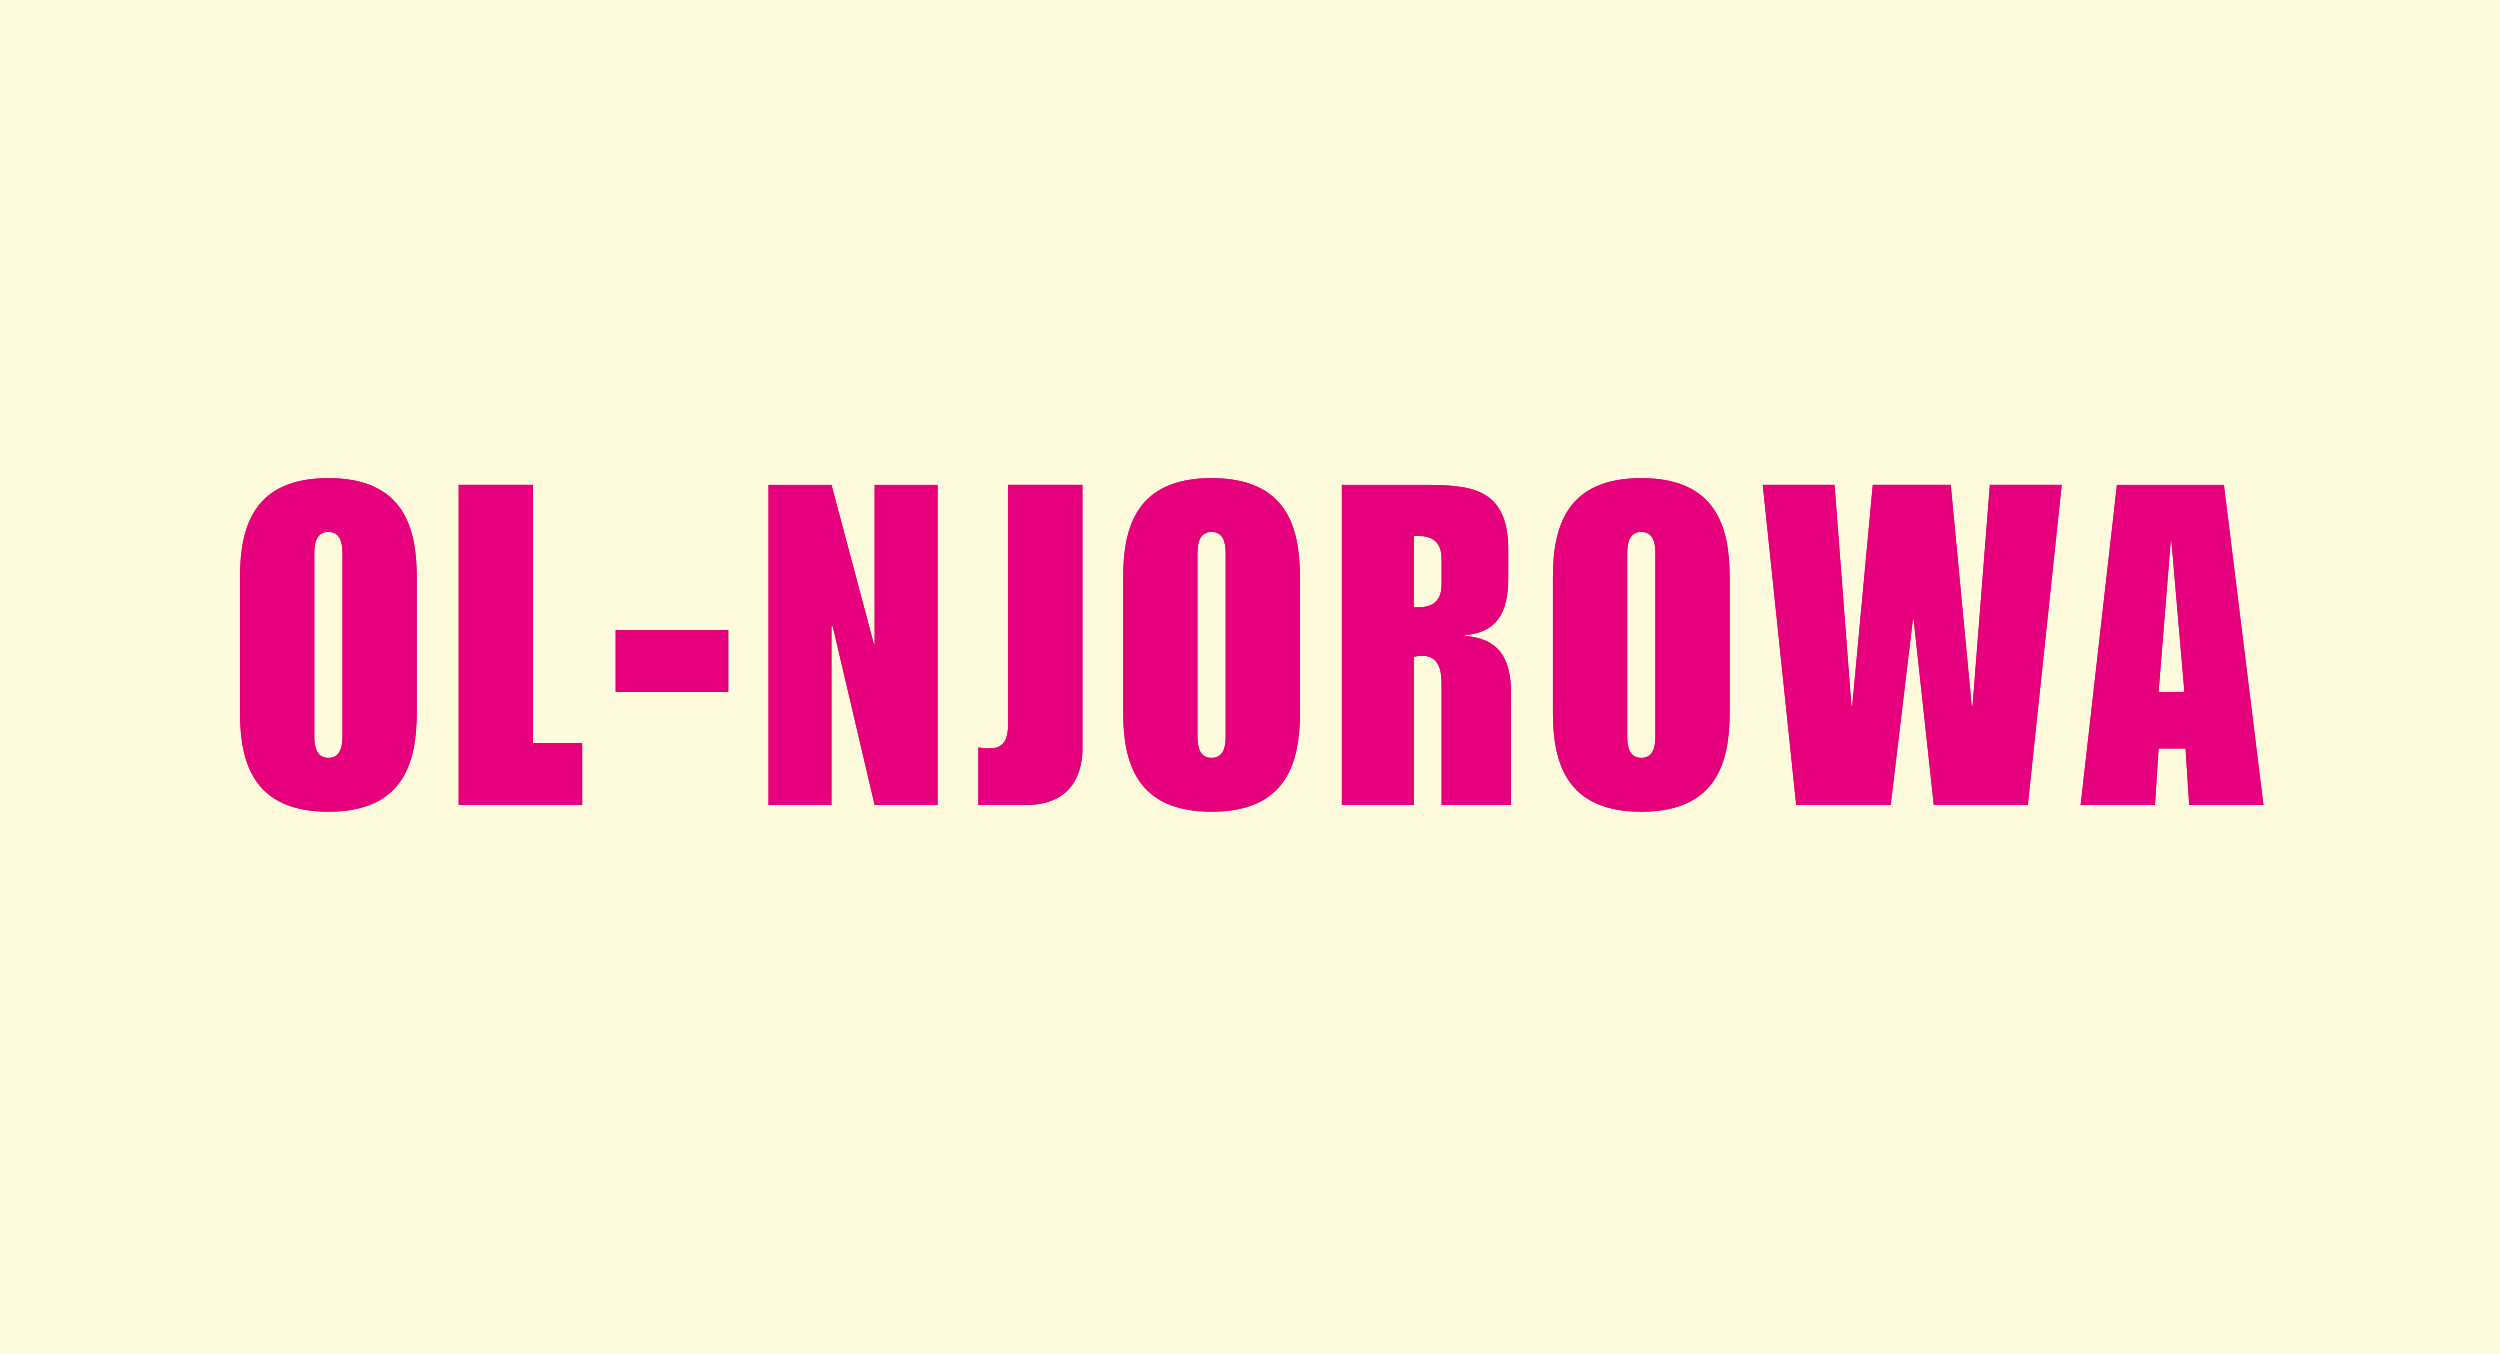 <?xml version="1.0" encoding="UTF-8"?>
<svg id="Laag_1" xmlns="http://www.w3.org/2000/svg" xmlns:xlink="http://www.w3.org/1999/xlink" version="1.1" viewBox="0 0 340.16 184.25">
  <!-- Generator: Adobe Illustrator 29.0.1, SVG Export Plug-In . SVG Version: 2.1.0 Build 192)  -->
  <defs>
    <style>
      .st0 {
        fill: none;
      }

      .st1 {
        fill: #e50071;
      }

      .st2 {
        fill: #fffbdc;
      }

      .st3 {
        fill: #e6007e;
      }

      .st4 {
        clip-path: url(#clippath);
      }
    </style>
    <clipPath id="clippath">
      <path class="st0" d="M244.62,109.29l-4.51-43.08h9.29l2.3,30.13h.54l2.8-30.13h10.17l2.85,30.13h.54l2.36-30.13h9.29l-4.56,43.08h-12.37l-2.75-25.25h-.53l-3.02,25.25h-12.43ZM260.32,85.87l2.6,23.9h13.21l4.64-43.76-.24-.26h-9.99l-2.21,28.27-2.68-28.27h-11.03l-2.62,28.22-2.16-28.22h-9.99l-.24.26,4.58,43.76h13.27l2.86-23.9ZM147.05,66.21v35.63c0,2.64-.9,7.45-7.51,7.45h-6.19v-7.31h.07s.36.05.36.05l.87.04c2.19,0,2.76-1.49,2.76-3.71v-32.16h9.63ZM132.89,109.76h6.66c7.01,0,7.98-5.2,7.98-7.92v-36.1h-10.57v32.63c0,2.17-.52,3.24-2.29,3.24l-.83-.04-.35-.04-.33-.05-.27.23v8.04ZM112.9,109.29h-8.09v-43.08h8.15l5.76,21.65h.53v-21.65h8.09v43.08h-8.14l-5.71-24.34h-.59v24.34ZM113.37,86.51l5.45,23.25h8.99v-44.02h-9.03v20.51l-5.46-20.51h-8.98v44.02h9.03v-23.25ZM98.85,93.92h-14.85v-7.95h14.85v7.95ZM83.53,94.39h15.79v-8.89h-15.79v8.89ZM78.97,109.29h-16.33v-43.08h9.63v35.14h6.7v7.95ZM72.75,100.87v-35.14h-10.57v44.02h17.27v-8.89h-6.7ZM42.99,75.24c0-1.54.39-2.63,1.69-2.63s1.69,1.1,1.69,2.63v25.01c0,1.54-.38,2.63-1.69,2.63s-1.69-1.09-1.69-2.63v-25.01ZM42.52,75.24v25.01c0,1.51.39,3.1,2.16,3.1s2.16-1.59,2.16-3.1v-25.01c0-1.51-.39-3.1-2.16-3.1s-2.16,1.59-2.16,3.1ZM32.89,96.96v-18.42c0-6.85,1.83-13.25,11.79-13.25s11.79,6.4,11.79,13.25v18.42c0,6.85-1.83,13.25-11.79,13.25s-11.79-6.4-11.79-13.25ZM32.42,96.96c0,6.93,1.9,13.72,12.26,13.72s12.26-6.78,12.26-13.72v-18.42c0-6.94-1.9-13.72-12.26-13.72s-12.26,6.78-12.26,13.72v18.42ZM163.17,75.24c0-1.54.38-2.63,1.69-2.63s1.68,1.1,1.68,2.63v25.01c0,1.54-.38,2.63-1.68,2.63s-1.69-1.09-1.69-2.63v-25.01ZM162.7,75.24v25.01c0,1.51.38,3.1,2.16,3.1s2.16-1.59,2.16-3.1v-25.01c0-1.51-.38-3.1-2.16-3.1s-2.16,1.59-2.16,3.1ZM153.07,96.96v-18.42c0-6.85,1.83-13.25,11.79-13.25s11.79,6.4,11.79,13.25v18.42c0,6.85-1.83,13.25-11.79,13.25s-11.79-6.4-11.79-13.25ZM152.6,96.96c0,6.93,1.9,13.72,12.26,13.72s12.26-6.78,12.26-13.72v-18.42c0-6.94-1.9-13.72-12.26-13.72s-12.26,6.78-12.26,13.72v18.42ZM192.6,82.39v-9.23h.53c1.3,0,2.78.5,2.78,2.82v3.6c0,2.32-1.48,2.81-2.78,2.81h-.53ZM192.13,72.69v10.17h1c1.44,0,3.25-.6,3.25-3.29v-3.6c0-2.68-1.81-3.29-3.25-3.29h-1ZM192.13,109.29h-9.3v-43.08h10.91c6.48,0,11.24.42,11.24,8.61v3.9c0,4.69-1.6,7.16-5.71,7.45l-.22.02v.56h.22c4.35.31,6.1,2.73,6.1,7.53v15.01h-8.97v-16.3c0-2.07-.56-4.02-2.87-4.02-.52,0-.82.07-1.22.19l-.16.05v20.07ZM192.6,89.58l.34-.08c.17-.03.35-.04.58-.04,1.86,0,2.4,1.47,2.4,3.55v16.77h9.91v-15.48c0-4.35-1.43-6.96-4.91-7.75l-.34-.06.27-.05c3.31-.81,4.61-3.46,4.61-7.69v-3.9c0-8.65-5.24-9.08-11.71-9.08h-11.38v44.02h10.24v-20.18ZM221.64,75.24c0-1.54.39-2.63,1.69-2.63s1.69,1.1,1.69,2.63v25.01c0,1.54-.38,2.63-1.69,2.63s-1.69-1.09-1.69-2.63v-25.01ZM221.17,75.24v25.01c0,1.51.38,3.1,2.16,3.1s2.16-1.59,2.16-3.1v-25.01c0-1.51-.39-3.1-2.16-3.1s-2.16,1.59-2.16,3.1ZM211.54,96.96v-18.42c0-6.85,1.83-13.25,11.79-13.25s11.79,6.4,11.79,13.25v18.42c0,6.85-1.83,13.25-11.79,13.25s-11.79-6.4-11.79-13.25ZM211.07,96.96c0,6.93,1.9,13.72,12.26,13.72s12.26-6.78,12.26-13.72v-18.42c0-6.94-1.9-13.72-12.26-13.72s-12.26,6.78-12.26,13.72v18.42ZM292.99,109.29h-9.62l4.89-43.08h14.13l5.32,43.08h-9.62l-.49-7.69h-4.12l-.49,7.69ZM293.93,102.07h3.24l.49,7.69h10.32l.23-.26-5.41-43.76h-14.97l-4.96,43.76.23.26h10.32l.49-7.69ZM295.41,75.85l1.55,18.07h-3l1.45-18.07ZM293.7,94.39h3.51l.24-.26-1.78-20.71h-.54l-1.66,20.71.24.26Z"/>
    </clipPath>
  </defs>
  <rect class="st2" x="-8.51" y="-8.51" width="357.17" height="201.27"/>
  <path class="st3" d="M283.11,109.53h10.1l.49-7.69h3.68l.49,7.69h10.1l-5.38-43.55h-14.55l-4.94,43.55ZM293.7,94.15l1.65-20.5h.11l1.76,20.5h-3.51ZM239.85,65.97l4.55,43.55h12.85l3.02-25.25h.11l2.74,25.25h12.79l4.61-43.55h-9.77l-2.36,30.13h-.11l-2.86-30.13h-10.6l-2.8,30.13h-.11l-2.3-30.13h-9.77ZM221.4,75.24c0-1.52.38-2.87,1.92-2.87s1.92,1.34,1.92,2.87v25.01c0,1.53-.39,2.87-1.92,2.87s-1.92-1.34-1.92-2.87v-25.01ZM211.3,96.96c0,6.89,1.87,13.48,12.02,13.48s12.02-6.59,12.02-13.48v-18.42c0-6.89-1.87-13.48-12.02-13.48s-12.02,6.59-12.02,13.48v18.42ZM192.36,72.93h.77c1.37,0,3.02.55,3.02,3.05v3.6c0,2.5-1.65,3.05-3.02,3.05h-.77v-9.7ZM182.59,109.53h9.77v-20.13c.38-.12.66-.18,1.15-.18,2.09,0,2.64,1.71,2.64,3.78v16.53h9.44v-15.25c0-4.88-1.81-7.44-6.31-7.75v-.12c4.28-.31,5.93-2.93,5.93-7.69v-3.9c0-8.42-5-8.84-11.48-8.84h-11.15v43.55ZM162.93,75.24c0-1.52.38-2.87,1.92-2.87s1.92,1.34,1.92,2.87v25.01c0,1.53-.38,2.87-1.92,2.87s-1.92-1.34-1.92-2.87v-25.01ZM152.83,96.96c0,6.89,1.87,13.48,12.02,13.48s12.02-6.59,12.02-13.48v-18.42c0-6.89-1.86-13.48-12.02-13.48s-12.02,6.59-12.02,13.48v18.42ZM133.12,109.53h6.42c6.81,0,7.74-5,7.74-7.69v-35.87h-10.1v32.39c0,2.19-.55,3.47-2.53,3.47-.33,0-.6-.01-.85-.04l-.35-.04-.33-.05v7.81ZM104.57,109.53h8.56v-24.34h.17l5.71,24.34h8.56v-43.55h-8.56v21.65h-.11l-5.77-21.65h-8.56v43.55ZM83.77,94.15h15.32v-8.42h-15.32v8.42ZM62.41,109.53h16.8v-8.42h-6.7v-35.14h-10.1v43.55ZM42.76,75.24c0-1.52.38-2.87,1.92-2.87s1.92,1.34,1.92,2.87v25.01c0,1.53-.39,2.87-1.92,2.87s-1.92-1.34-1.92-2.87v-25.01ZM32.66,96.96c0,6.89,1.87,13.48,12.02,13.48s12.02-6.59,12.02-13.48v-18.42c0-6.89-1.87-13.48-12.02-13.48s-12.02,6.59-12.02,13.48v18.42Z"/>
  <g class="st4">
    <path class="st1" d="M283.11,109.53h10.1l.49-7.69h3.68l.49,7.69h10.1l-5.38-43.55h-14.55l-4.94,43.55ZM293.7,94.15l1.65-20.5h.11l1.76,20.5h-3.51ZM239.85,65.97l4.55,43.55h12.85l3.02-25.25h.11l2.74,25.25h12.79l4.61-43.55h-9.77l-2.36,30.13h-.11l-2.86-30.13h-10.6l-2.8,30.13h-.11l-2.3-30.13h-9.77ZM221.4,75.24c0-1.52.38-2.87,1.92-2.87s1.92,1.34,1.92,2.87v25.01c0,1.53-.39,2.87-1.92,2.87s-1.92-1.34-1.92-2.87v-25.01ZM211.3,96.96c0,6.89,1.87,13.48,12.02,13.48s12.02-6.59,12.02-13.48v-18.42c0-6.89-1.87-13.48-12.02-13.48s-12.02,6.59-12.02,13.48v18.42ZM192.36,72.93h.77c1.37,0,3.02.55,3.02,3.05v3.6c0,2.5-1.65,3.05-3.02,3.05h-.77v-9.7ZM182.59,109.53h9.77v-20.13c.38-.12.66-.18,1.15-.18,2.09,0,2.64,1.71,2.64,3.78v16.53h9.44v-15.25c0-4.88-1.81-7.44-6.31-7.75v-.12c4.28-.31,5.93-2.93,5.93-7.69v-3.9c0-8.42-5-8.84-11.48-8.84h-11.15v43.55ZM162.93,75.24c0-1.52.38-2.87,1.92-2.87s1.92,1.34,1.92,2.87v25.01c0,1.53-.38,2.87-1.92,2.87s-1.92-1.34-1.92-2.87v-25.01ZM152.83,96.96c0,6.89,1.87,13.48,12.02,13.48s12.02-6.59,12.02-13.48v-18.42c0-6.89-1.86-13.48-12.02-13.48s-12.02,6.59-12.02,13.48v18.42ZM133.12,109.53h6.42c6.81,0,7.74-5,7.74-7.69v-35.87h-10.1v32.39c0,2.19-.55,3.47-2.53,3.47-.33,0-.6-.01-.85-.04l-.35-.04-.33-.05v7.81ZM104.57,109.53h8.56v-24.34h.17l5.71,24.34h8.56v-43.55h-8.56v21.65h-.11l-5.77-21.65h-8.56v43.55ZM83.77,94.15h15.32v-8.42h-15.32v8.42ZM62.41,109.53h16.8v-8.42h-6.7v-35.14h-10.1v43.55ZM42.76,75.24c0-1.52.38-2.87,1.92-2.87s1.92,1.34,1.92,2.87v25.01c0,1.53-.39,2.87-1.92,2.87s-1.92-1.34-1.92-2.87v-25.01ZM32.66,96.96c0,6.89,1.87,13.48,12.02,13.48s12.02-6.59,12.02-13.48v-18.42c0-6.89-1.87-13.48-12.02-13.48s-12.02,6.59-12.02,13.48v18.42Z"/>
  </g>
</svg>